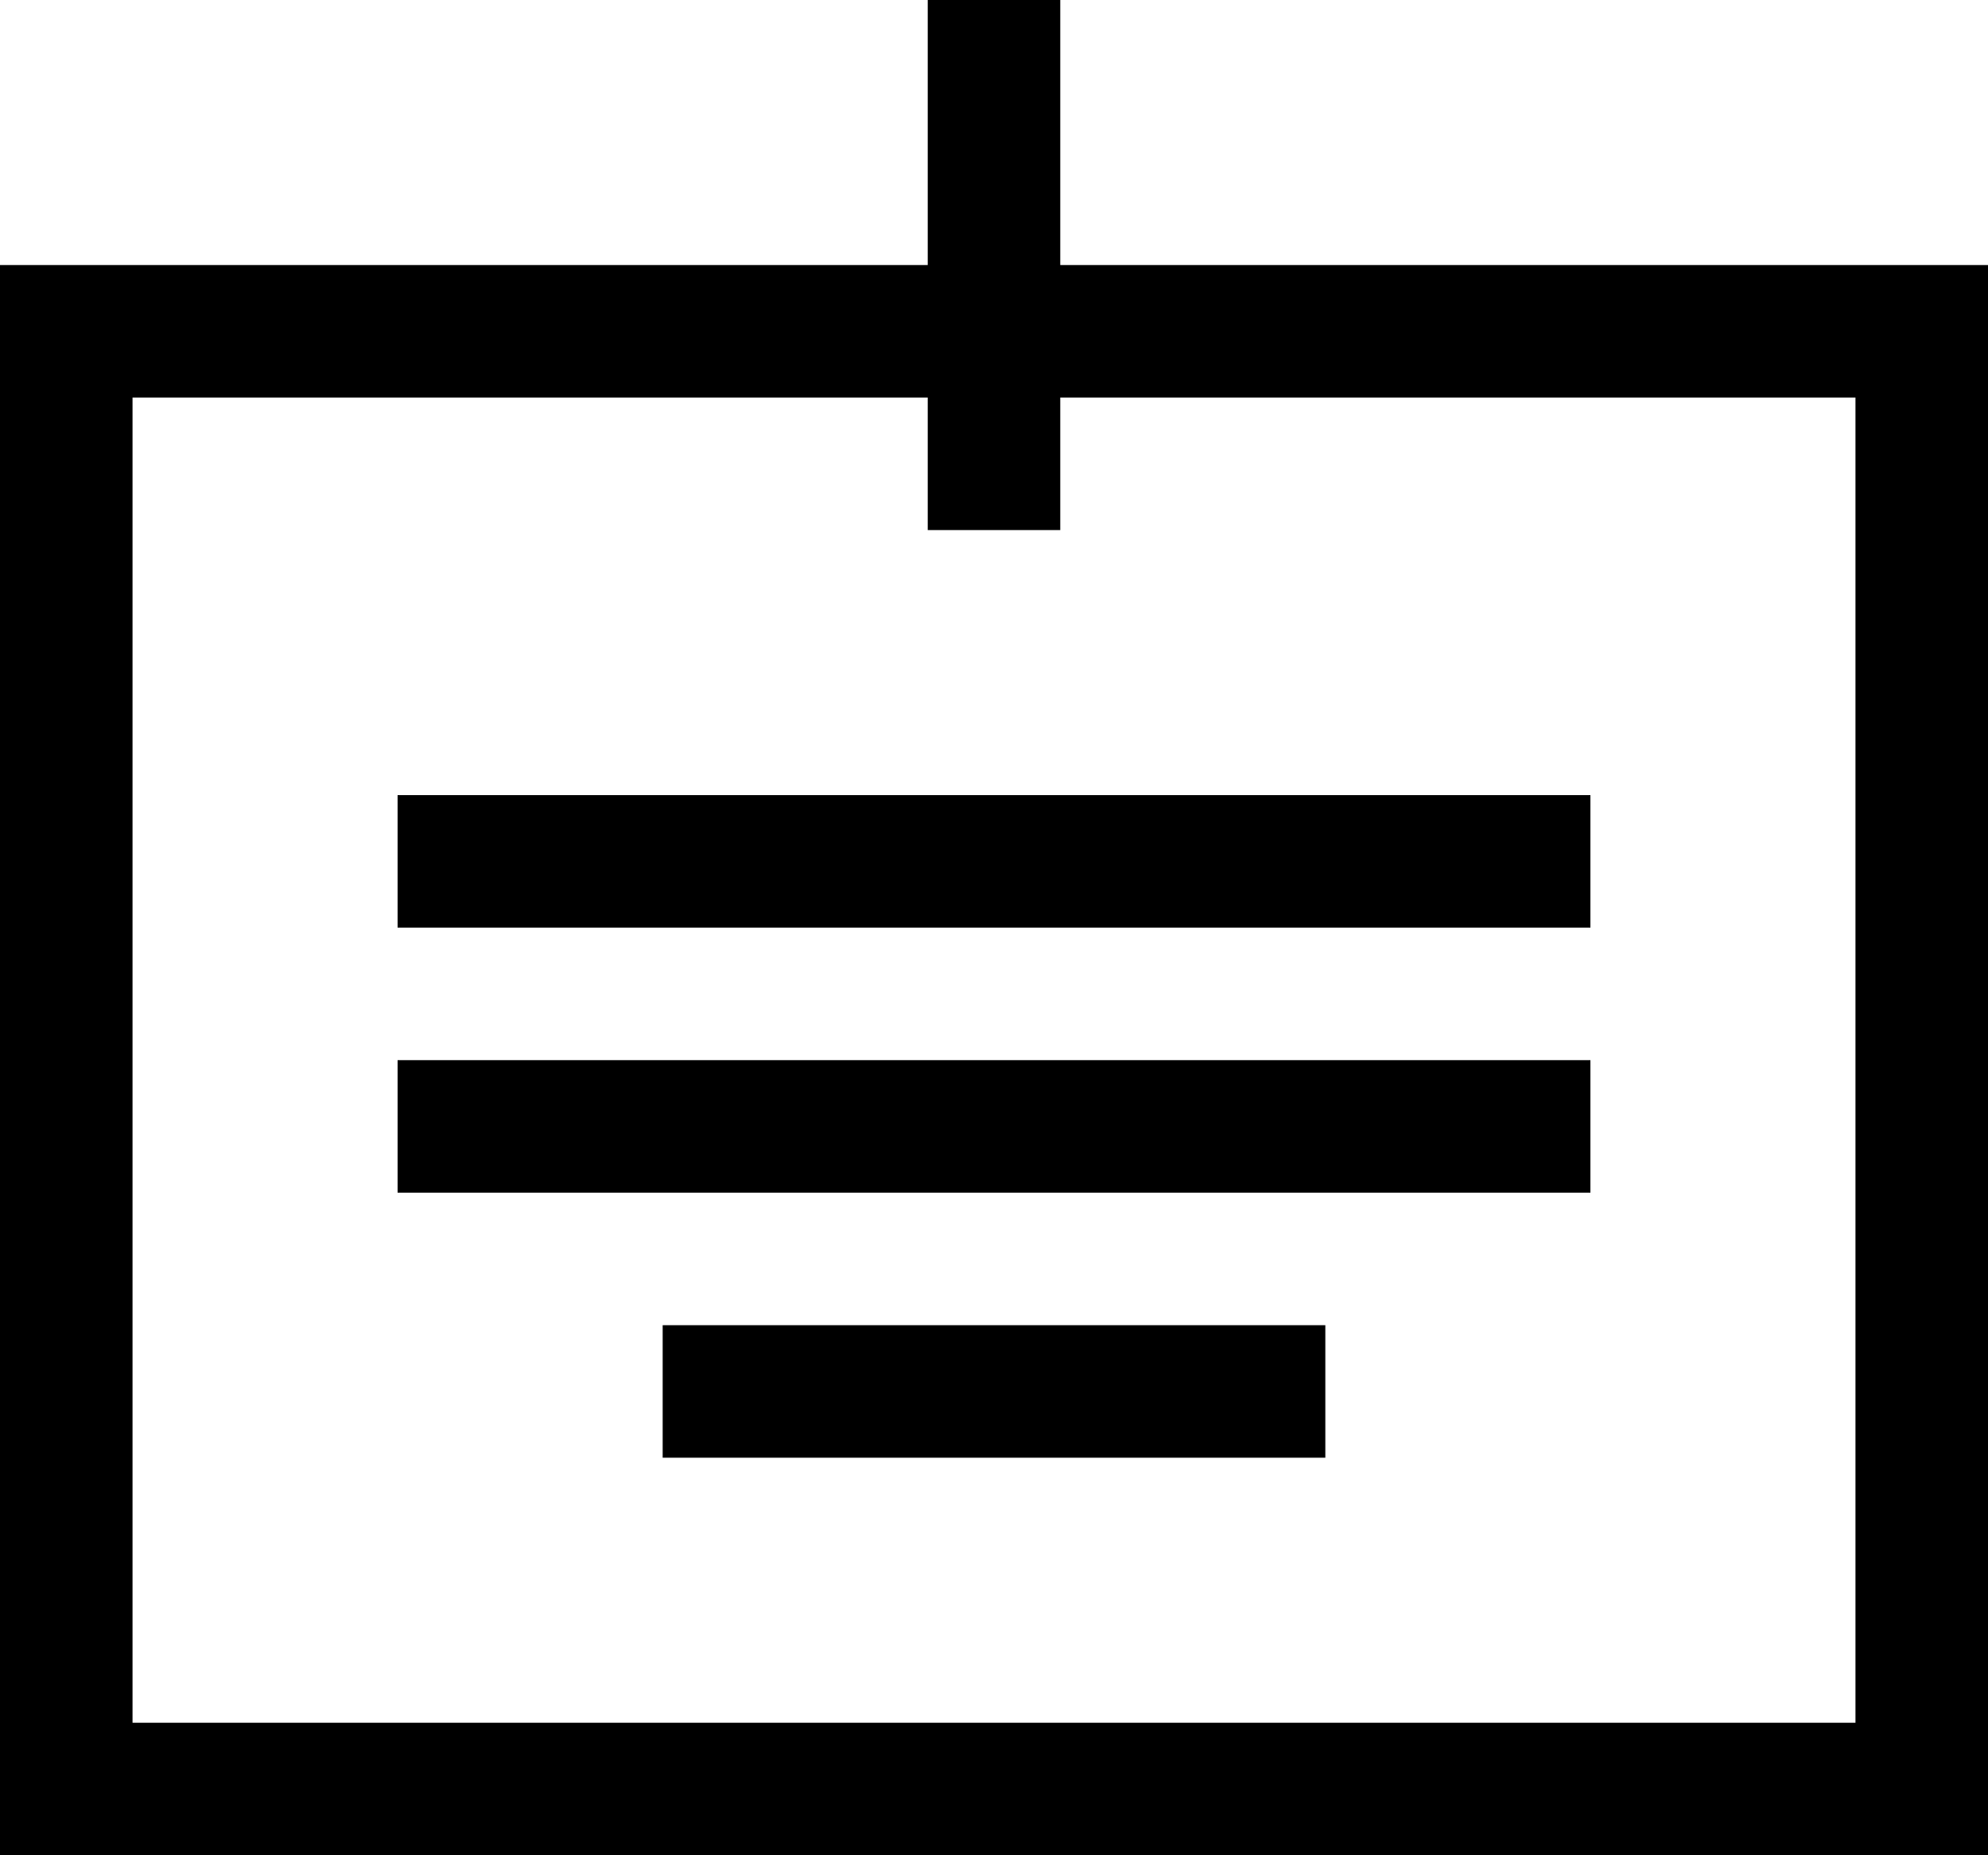 <svg xmlns="http://www.w3.org/2000/svg" viewBox="0 0 15 14"><title>env</title><g id="Layer_2" data-name="Layer 2"><g id="Layer_1-2" data-name="Layer 1"><rect x="3" y="6" width="9" height="1"/><rect x="3" y="8" width="9" height="1"/><rect x="5" y="10" width="5" height="1"/><path d="M8,2V0H7V2H0V14H15V2Zm6,11H1V3H7V4H8V3h6Z"/></g></g></svg>